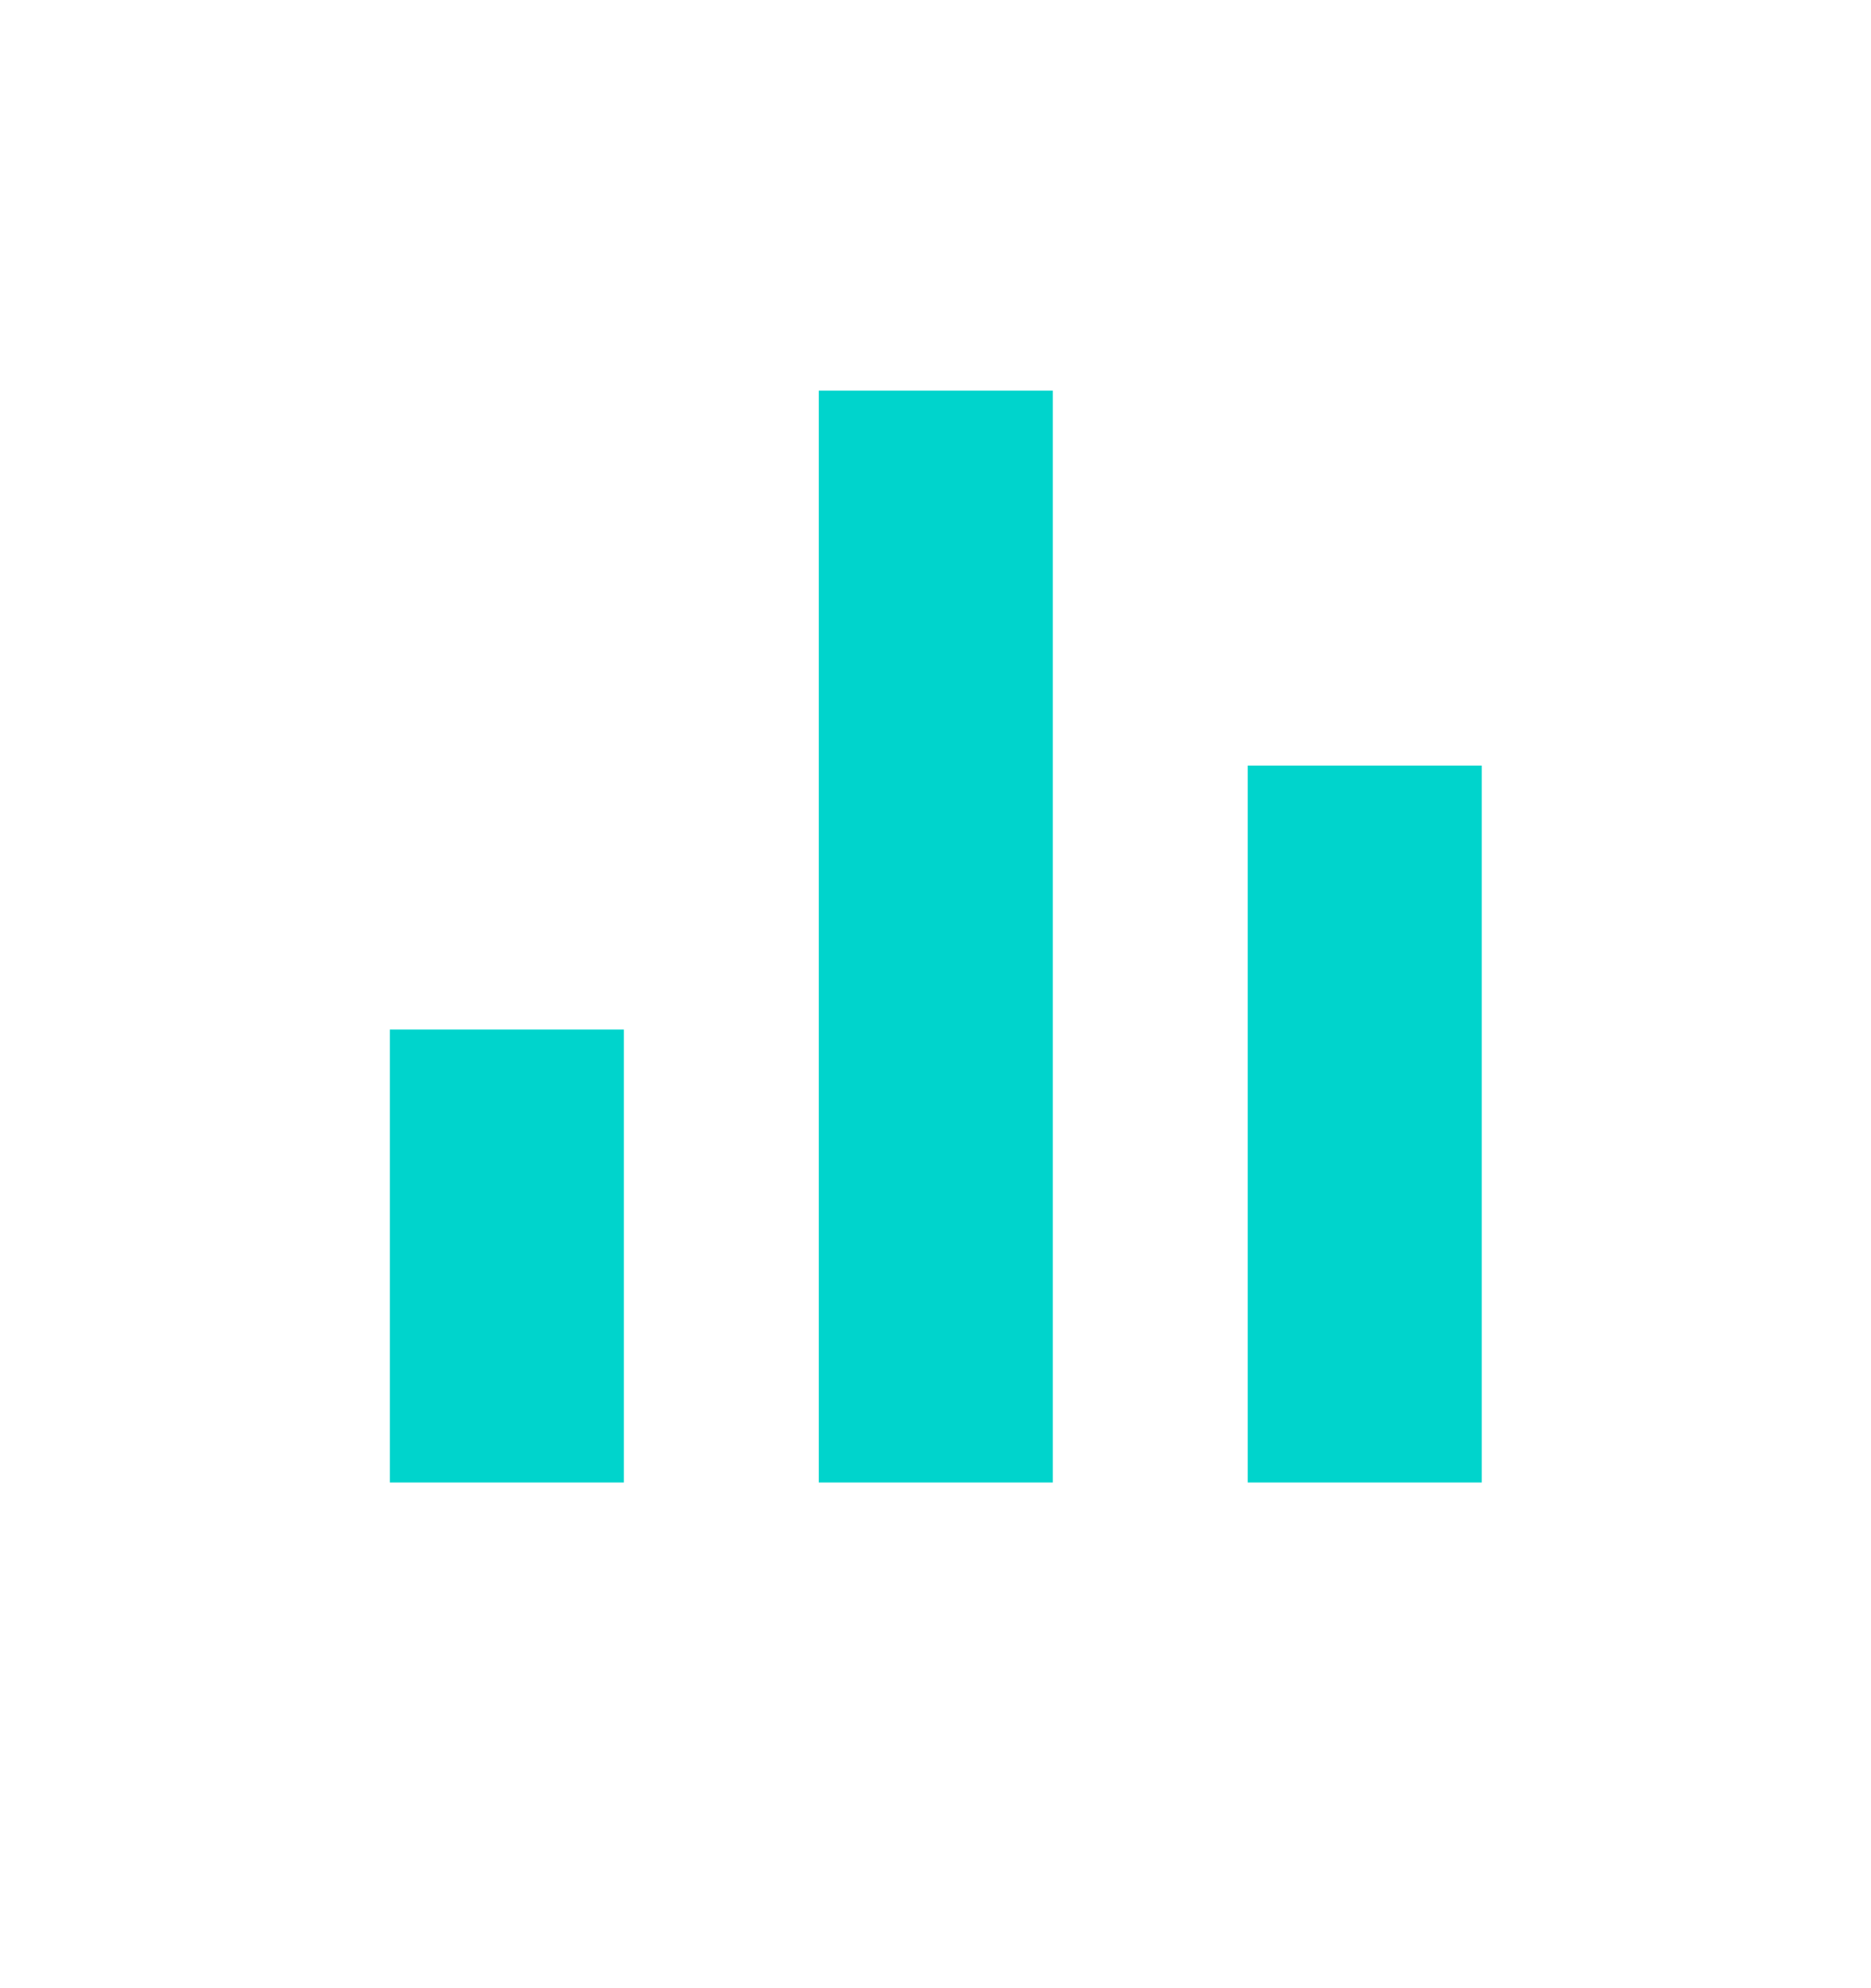 <svg width="16" height="17" viewBox="0 0 16 17" fill="none" xmlns="http://www.w3.org/2000/svg">
<mask id="mask0_1527_1376" style="mask-type:alpha" maskUnits="userSpaceOnUse" x="0" y="0" width="17" height="17">
<rect y="0.005" width="16.005" height="16.005" fill="#D9D9D9"/>
</mask>
<g mask="url(#mask0_1527_1376)">
<path d="M3.334 12.676V8.803H5.335V12.676H3.334ZM7.002 12.676V3.34H9.003V12.676H7.002ZM10.67 12.676V6.546H12.671V12.676H10.67Z" fill="#00D4CC"/>
</g>
</svg>
